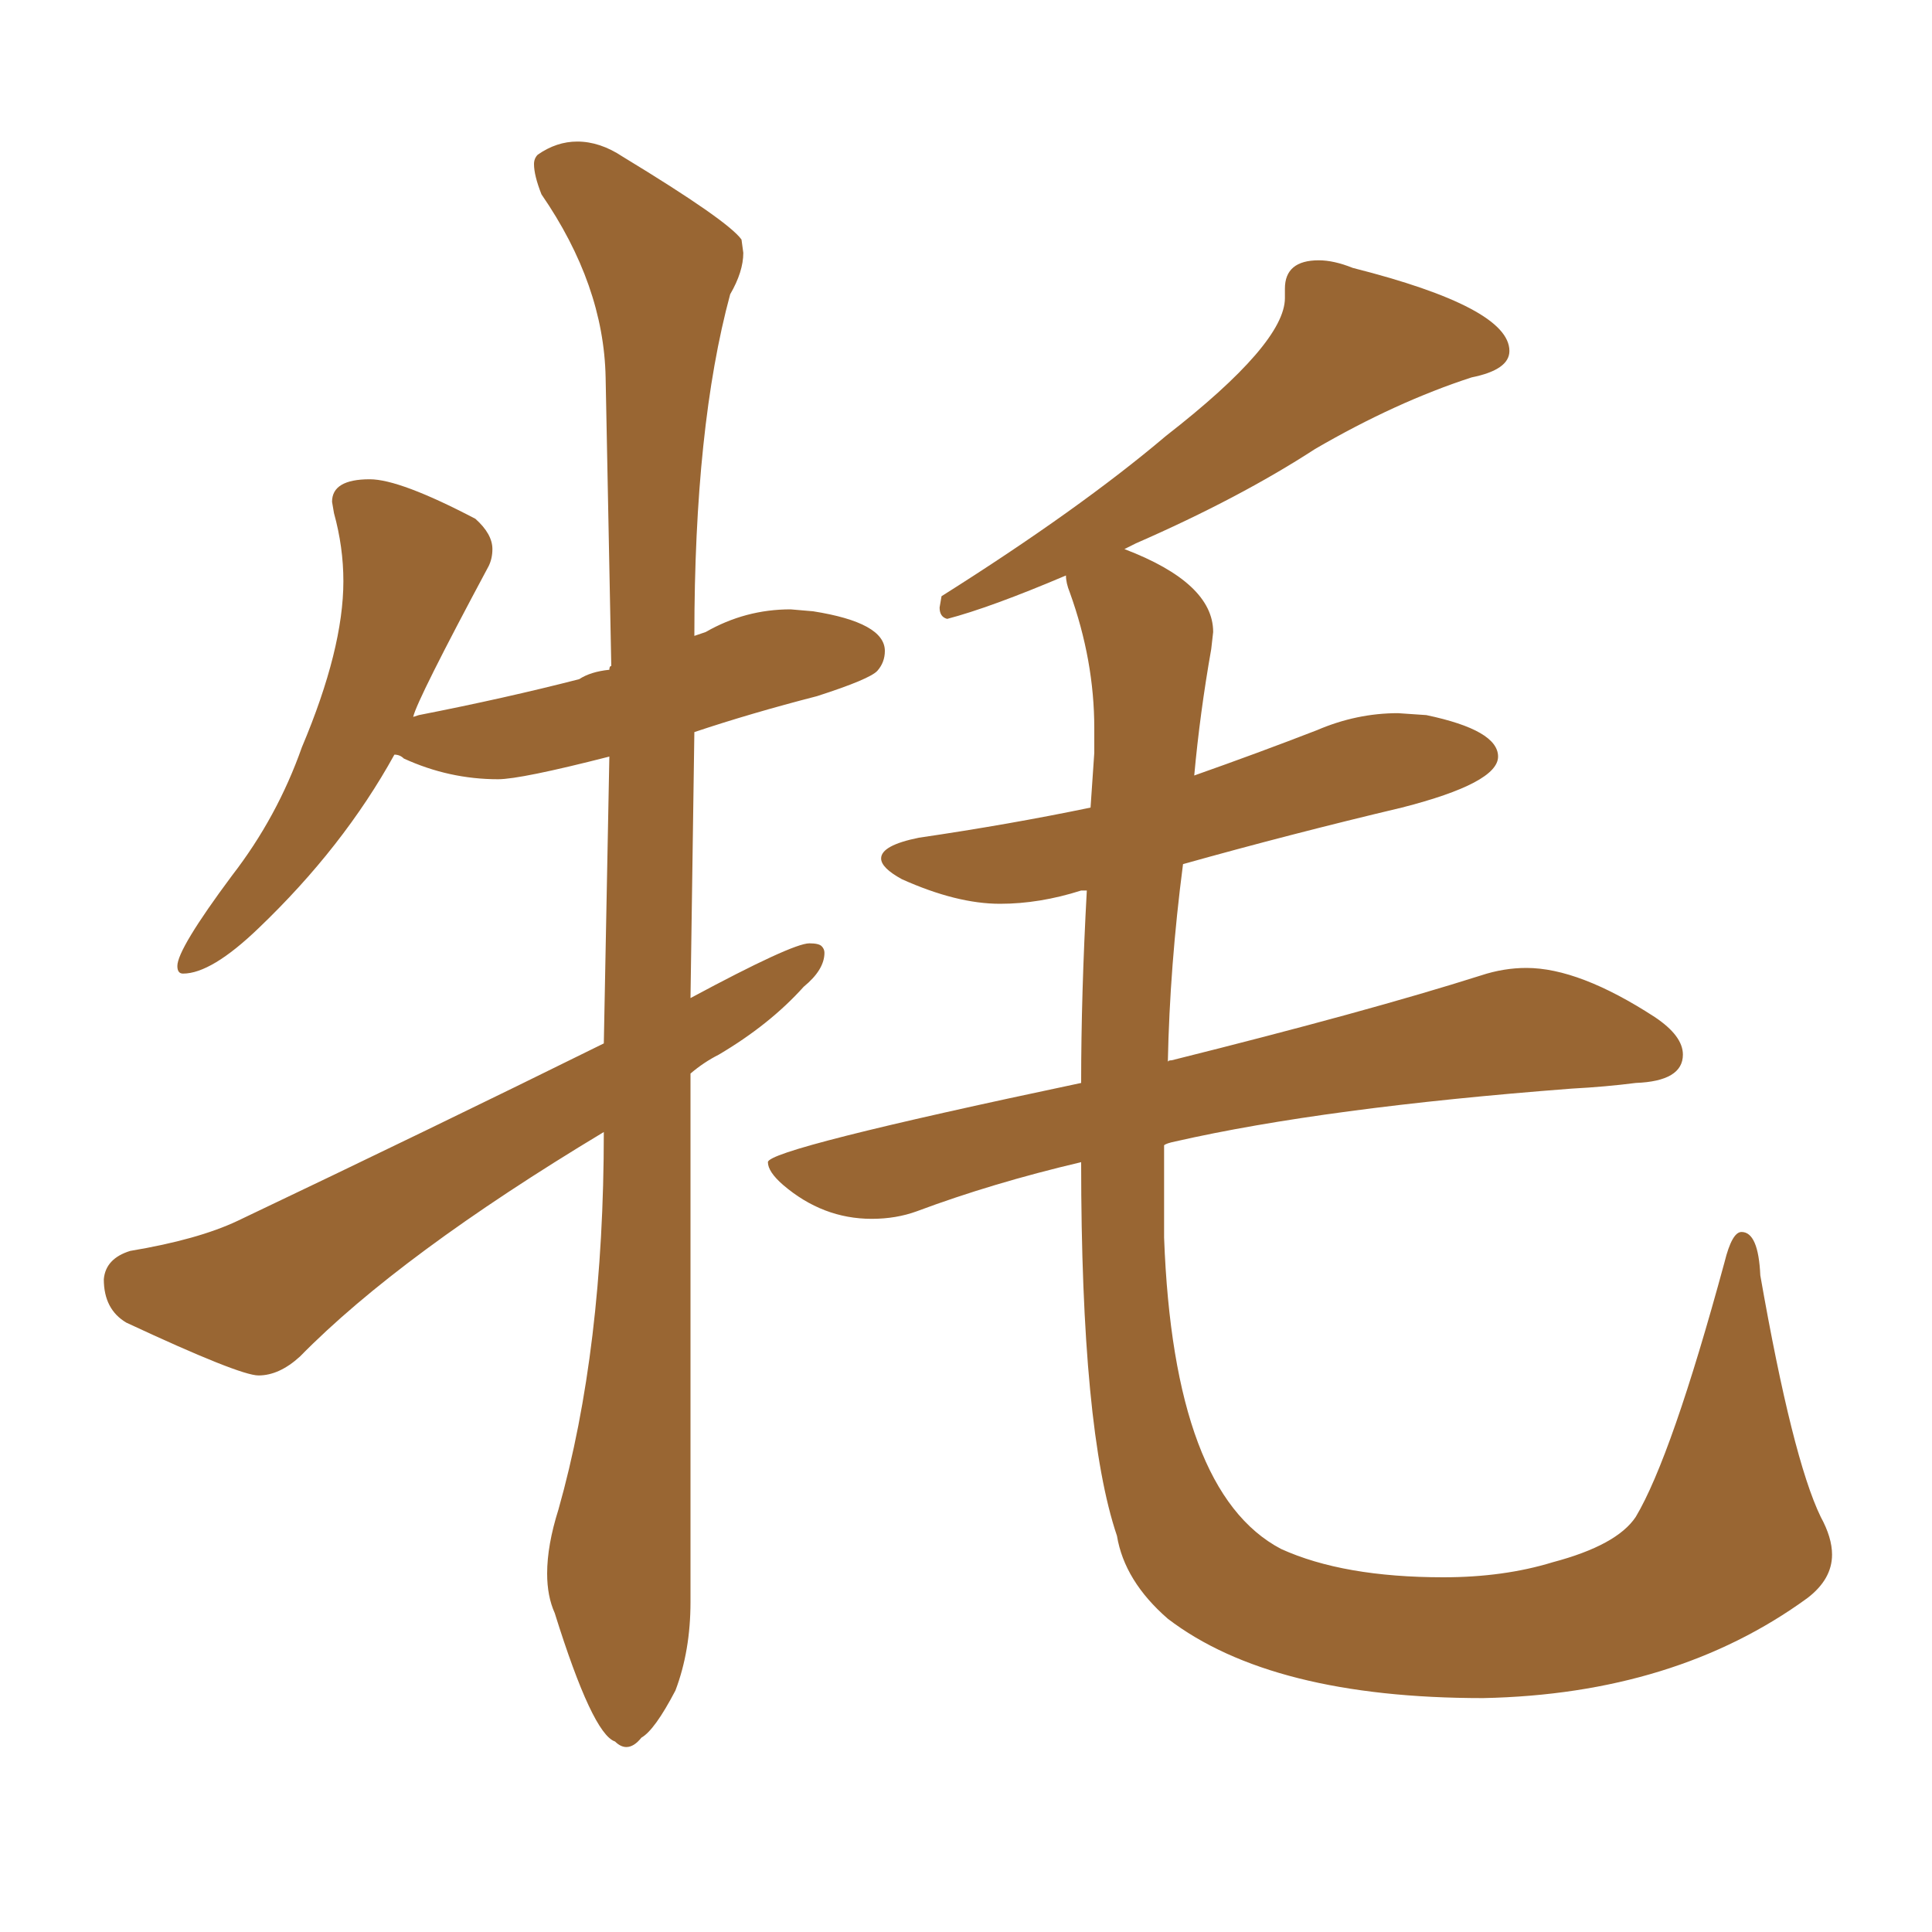 <svg xmlns="http://www.w3.org/2000/svg" xmlns:xlink="http://www.w3.org/1999/xlink" width="150" height="150"><path fill="#996633" padding="10" d="M48.63 135.64L48.63 135.64Q49.22 135.64 49.80 134.91L49.80 134.91Q50.83 134.33 52.44 131.25L52.44 131.25Q53.61 128.17 53.61 124.37L53.61 124.37L53.61 83.35Q54.64 82.47 55.81 81.88L55.81 81.88Q59.77 79.54 62.40 76.61L62.40 76.61Q64.01 75.29 64.01 73.97L64.01 73.97Q64.01 73.68 63.79 73.46Q63.57 73.24 62.84 73.24L62.84 73.24Q61.52 73.24 53.61 77.49L53.61 77.49L53.91 56.84Q58.30 55.37 63.43 54.05L63.43 54.05Q67.53 52.73 68.12 52.08Q68.70 51.42 68.70 50.54L68.70 50.54Q68.70 48.34 63.13 47.46L63.13 47.46L61.38 47.31Q57.86 47.31 54.79 49.07L54.79 49.07L53.91 49.37Q53.91 33.11 56.69 22.85L56.69 22.85Q57.71 21.09 57.71 19.63L57.71 19.63L57.57 18.60Q56.54 17.14 48.34 12.16L48.34 12.16Q46.58 10.99 44.82 10.99L44.82 10.99Q43.21 10.99 41.75 12.01L41.75 12.01Q41.46 12.30 41.46 12.74L41.46 12.74Q41.46 13.62 42.04 15.09L42.04 15.09Q46.88 22.12 47.02 29.30L47.02 29.30L47.46 51.71Q47.31 51.71 47.31 52.00L47.31 52.00Q45.85 52.15 44.97 52.73L44.97 52.73Q39.26 54.20 32.52 55.52L32.52 55.52L32.08 55.66Q32.37 54.35 37.94 43.95L37.94 43.95Q38.23 43.36 38.23 42.63L38.23 42.63Q38.23 41.46 36.91 40.28L36.91 40.28Q31.05 37.21 28.71 37.21L28.71 37.21Q25.78 37.21 25.78 38.96L25.78 38.96L25.93 39.84Q26.66 42.48 26.66 45.12L26.66 45.12Q26.66 50.39 23.44 58.01L23.44 58.01Q21.53 63.43 18.02 67.97L18.02 67.97Q13.77 73.68 13.77 75L13.77 75Q13.77 75.59 14.21 75.59L14.21 75.59Q16.41 75.59 20.07 72.07L20.07 72.07Q26.66 65.77 30.62 58.59L30.62 58.59Q31.05 58.59 31.35 58.89L31.35 58.89Q34.86 60.50 38.67 60.50L38.67 60.50Q40.43 60.50 47.31 58.74L47.31 58.74L46.88 81.01Q33.54 87.60 18.46 94.78L18.46 94.78Q15.38 96.24 10.11 97.12L10.11 97.12Q8.20 97.71 8.06 99.32L8.06 99.32Q8.06 101.66 9.81 102.69L9.81 102.69Q18.60 106.79 20.07 106.79L20.07 106.79Q21.68 106.79 23.29 105.32L23.29 105.32Q31.05 97.41 46.88 87.89L46.88 87.89Q46.88 104.74 43.36 117.19L43.36 117.19Q42.48 119.97 42.48 122.17L42.48 122.17Q42.48 123.93 43.07 125.24L43.07 125.24Q46.00 134.62 47.75 135.21L47.75 135.21Q48.19 135.64 48.63 135.64ZM115.14 131.84L115.14 131.84Q130.08 131.54 140.33 124.07L140.33 124.07Q142.24 122.61 142.24 120.70L142.24 120.70Q142.24 119.38 141.36 117.77L141.36 117.77Q139.16 113.23 136.67 99.02L136.67 99.02Q136.52 95.65 135.21 95.65L135.21 95.65Q134.47 95.65 133.89 98.00L133.89 98.00Q129.79 113.09 127.00 117.77L127.00 117.77Q125.54 119.97 120.56 121.29L120.56 121.29Q116.75 122.46 112.06 122.46L112.06 122.46Q104.30 122.46 99.46 120.26L99.46 120.26Q91.11 115.87 90.38 96.09L90.38 96.09L90.38 88.92Q90.53 88.77 91.26 88.62L91.26 88.62Q102.83 85.99 122.02 84.52L122.02 84.52Q124.66 84.38 127.00 84.08L127.00 84.08Q130.66 83.94 130.66 81.88L130.66 81.88Q130.66 80.42 128.47 78.96L128.47 78.96Q122.61 75.15 118.51 75.15L118.51 75.15Q116.75 75.15 114.99 75.73L114.99 75.73Q106.20 78.52 90.97 82.32L90.97 82.32Q90.67 82.32 90.67 82.47L90.67 82.47Q90.82 75 91.85 67.09L91.85 67.09Q100.20 64.75 108.84 62.70L108.84 62.70Q116.31 60.79 116.31 58.74L116.31 58.74Q116.31 56.69 110.74 55.52L110.74 55.52L108.54 55.37Q105.32 55.37 102.25 56.69L102.25 56.69Q97.71 58.45 92.72 60.21L92.72 60.21Q93.16 55.37 94.04 50.39L94.04 50.39L94.19 49.07Q94.19 45.26 87.30 42.63L87.30 42.63L88.18 42.19Q96.24 38.67 102.10 34.86L102.10 34.86Q108.40 31.20 114.26 29.30L114.26 29.30Q117.19 28.71 117.19 27.25L117.19 27.25Q117.19 23.88 105.03 20.80L105.03 20.80Q103.56 20.21 102.39 20.21L102.39 20.21Q99.76 20.21 99.76 22.41L99.76 22.41L99.76 23.14Q99.76 26.66 90.53 33.84L90.53 33.84Q83.79 39.55 73.10 46.29L73.10 46.29L72.95 47.17Q72.95 47.90 73.54 48.05L73.54 48.05Q76.90 47.17 82.76 44.68L82.76 44.68Q82.76 45.26 83.06 46.00L83.06 46.00Q84.96 51.27 84.96 56.54L84.96 56.54L84.96 58.45L84.67 62.70Q78.37 64.01 71.34 65.04L71.34 65.04Q68.41 65.63 68.41 66.65L68.41 66.65Q68.41 67.38 70.02 68.26L70.02 68.26Q74.27 70.17 77.64 70.17L77.64 70.17Q80.71 70.17 83.94 69.14L83.94 69.14L84.38 69.14Q83.94 77.20 83.94 84.08L83.94 84.08Q59.62 89.21 59.62 90.23L59.62 90.23Q59.62 90.97 60.79 91.99L60.79 91.99Q63.87 94.63 67.68 94.63L67.68 94.63Q69.58 94.63 71.19 94.04L71.19 94.04Q77.05 91.85 83.94 90.23L83.94 90.23Q83.94 111.04 86.72 119.24L86.72 119.24Q87.30 122.75 90.67 125.68L90.67 125.68Q98.73 131.84 115.14 131.84Z"/></svg>